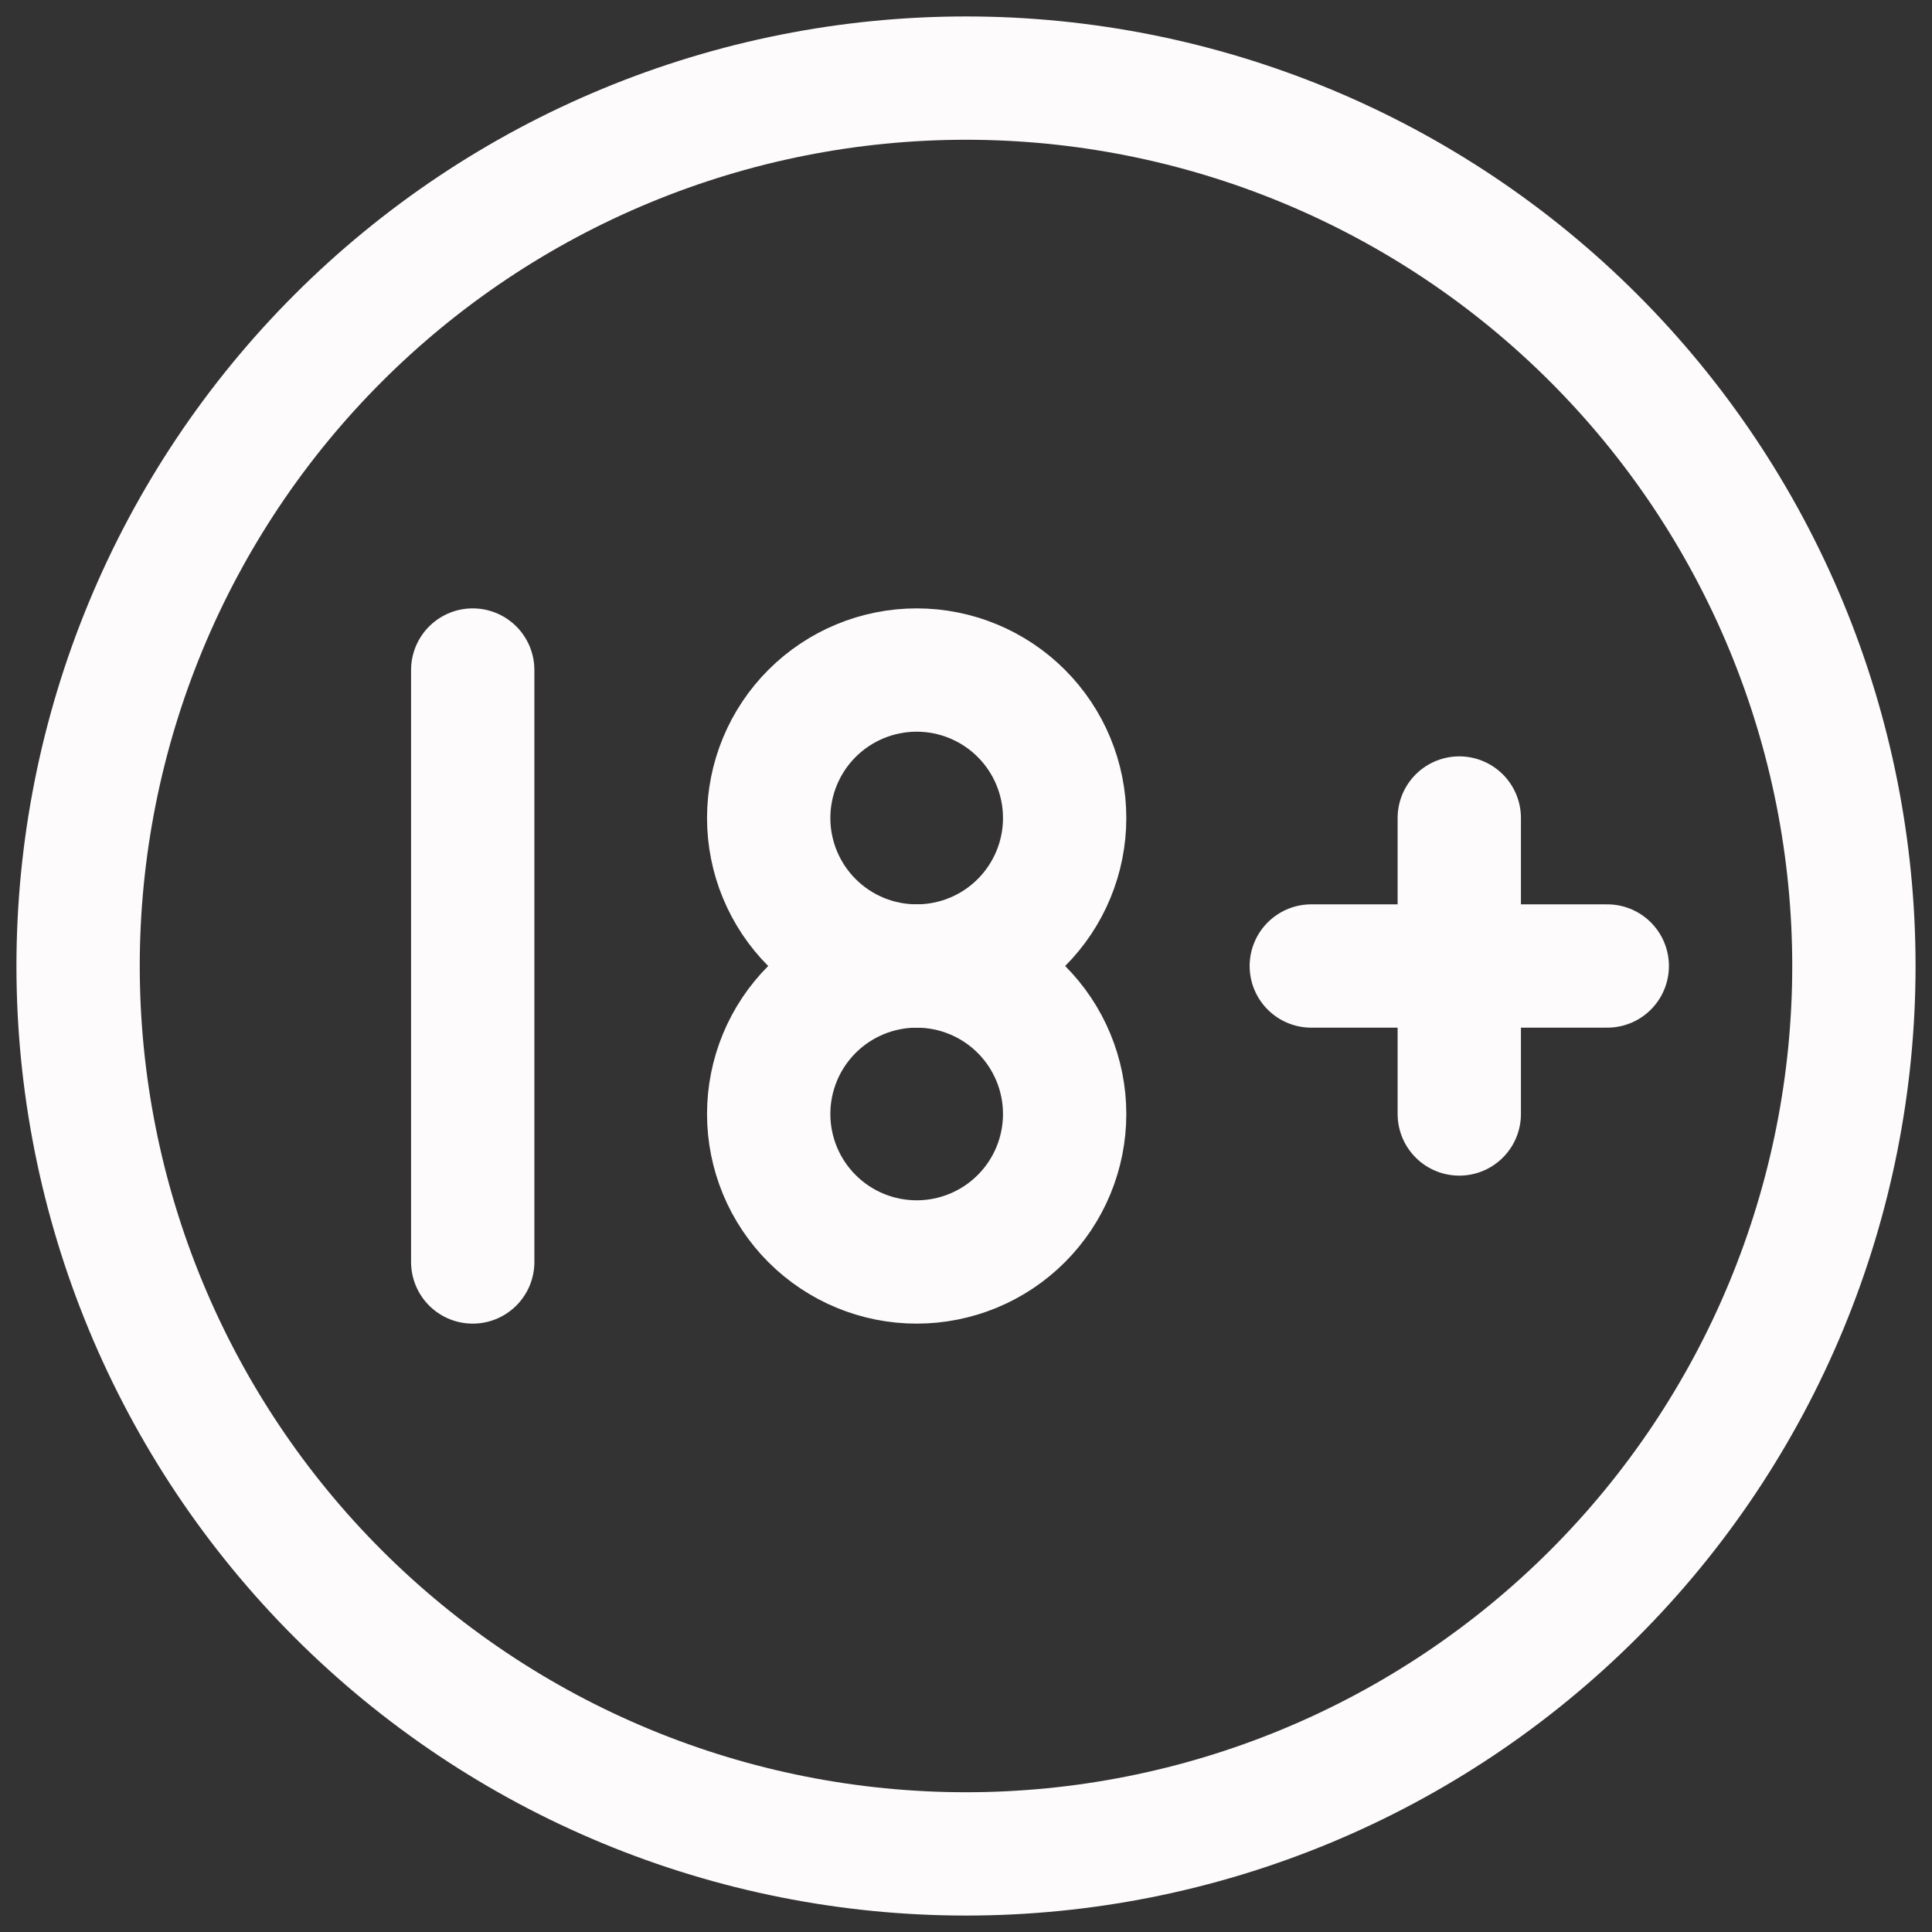 <svg width="94" height="94" viewBox="0 0 94 94" fill="none" xmlns="http://www.w3.org/2000/svg">
<rect x="0" y="0" width="94" height="94" fill="#333333" stroke="none"/>
<path d="M3.8 47C3.8 52.673 4.917 58.291 7.088 63.532C9.259 68.773 12.441 73.536 16.453 77.547C20.465 81.558 25.227 84.741 30.468 86.912C35.709 89.083 41.327 90.2 47 90.2C52.673 90.2 58.291 89.083 63.532 86.912C68.773 84.741 73.536 81.558 77.547 77.547C81.558 73.536 84.741 68.773 86.912 63.532C89.083 58.291 90.2 52.673 90.2 47C90.2 41.327 89.083 35.709 86.912 30.468C84.741 25.227 81.558 20.465 77.547 16.453C73.536 12.441 68.773 9.259 63.532 7.088C58.291 4.917 52.673 3.8 47 3.8C41.327 3.8 35.709 4.917 30.468 7.088C25.227 9.259 20.465 12.441 16.453 16.453C12.441 20.465 9.259 25.227 7.088 30.468C4.917 35.709 3.8 41.327 3.8 47Z" stroke="#FDFBFB" stroke-width="6" stroke-linecap="round" stroke-linejoin="round"/>
<path d="M37.4 39.8C37.4 41.71 38.159 43.541 39.509 44.891C40.859 46.242 42.691 47 44.6 47C46.51 47 48.341 46.242 49.691 44.891C51.041 43.541 51.8 41.71 51.8 39.8C51.8 37.891 51.041 36.059 49.691 34.709C48.341 33.359 46.51 32.6 44.6 32.6C42.691 32.6 40.859 33.359 39.509 34.709C38.159 36.059 37.4 37.891 37.4 39.8Z" stroke="#FDFBFB" stroke-width="6" stroke-linecap="round" stroke-linejoin="round"/>
<path d="M23 61.4V32.6M63.8 47H78.2M71 39.8V54.2M37.4 54.2C37.4 56.11 38.159 57.941 39.509 59.291C40.859 60.642 42.69 61.4 44.6 61.4C46.51 61.4 48.341 60.642 49.691 59.291C51.041 57.941 51.8 56.11 51.8 54.2C51.8 52.291 51.041 50.459 49.691 49.109C48.341 47.759 46.51 47 44.6 47C42.69 47 40.859 47.759 39.509 49.109C38.159 50.459 37.4 52.291 37.4 54.2Z" stroke="#FDFBFB" stroke-width="6" stroke-linecap="round" stroke-linejoin="round"/>
</svg>
